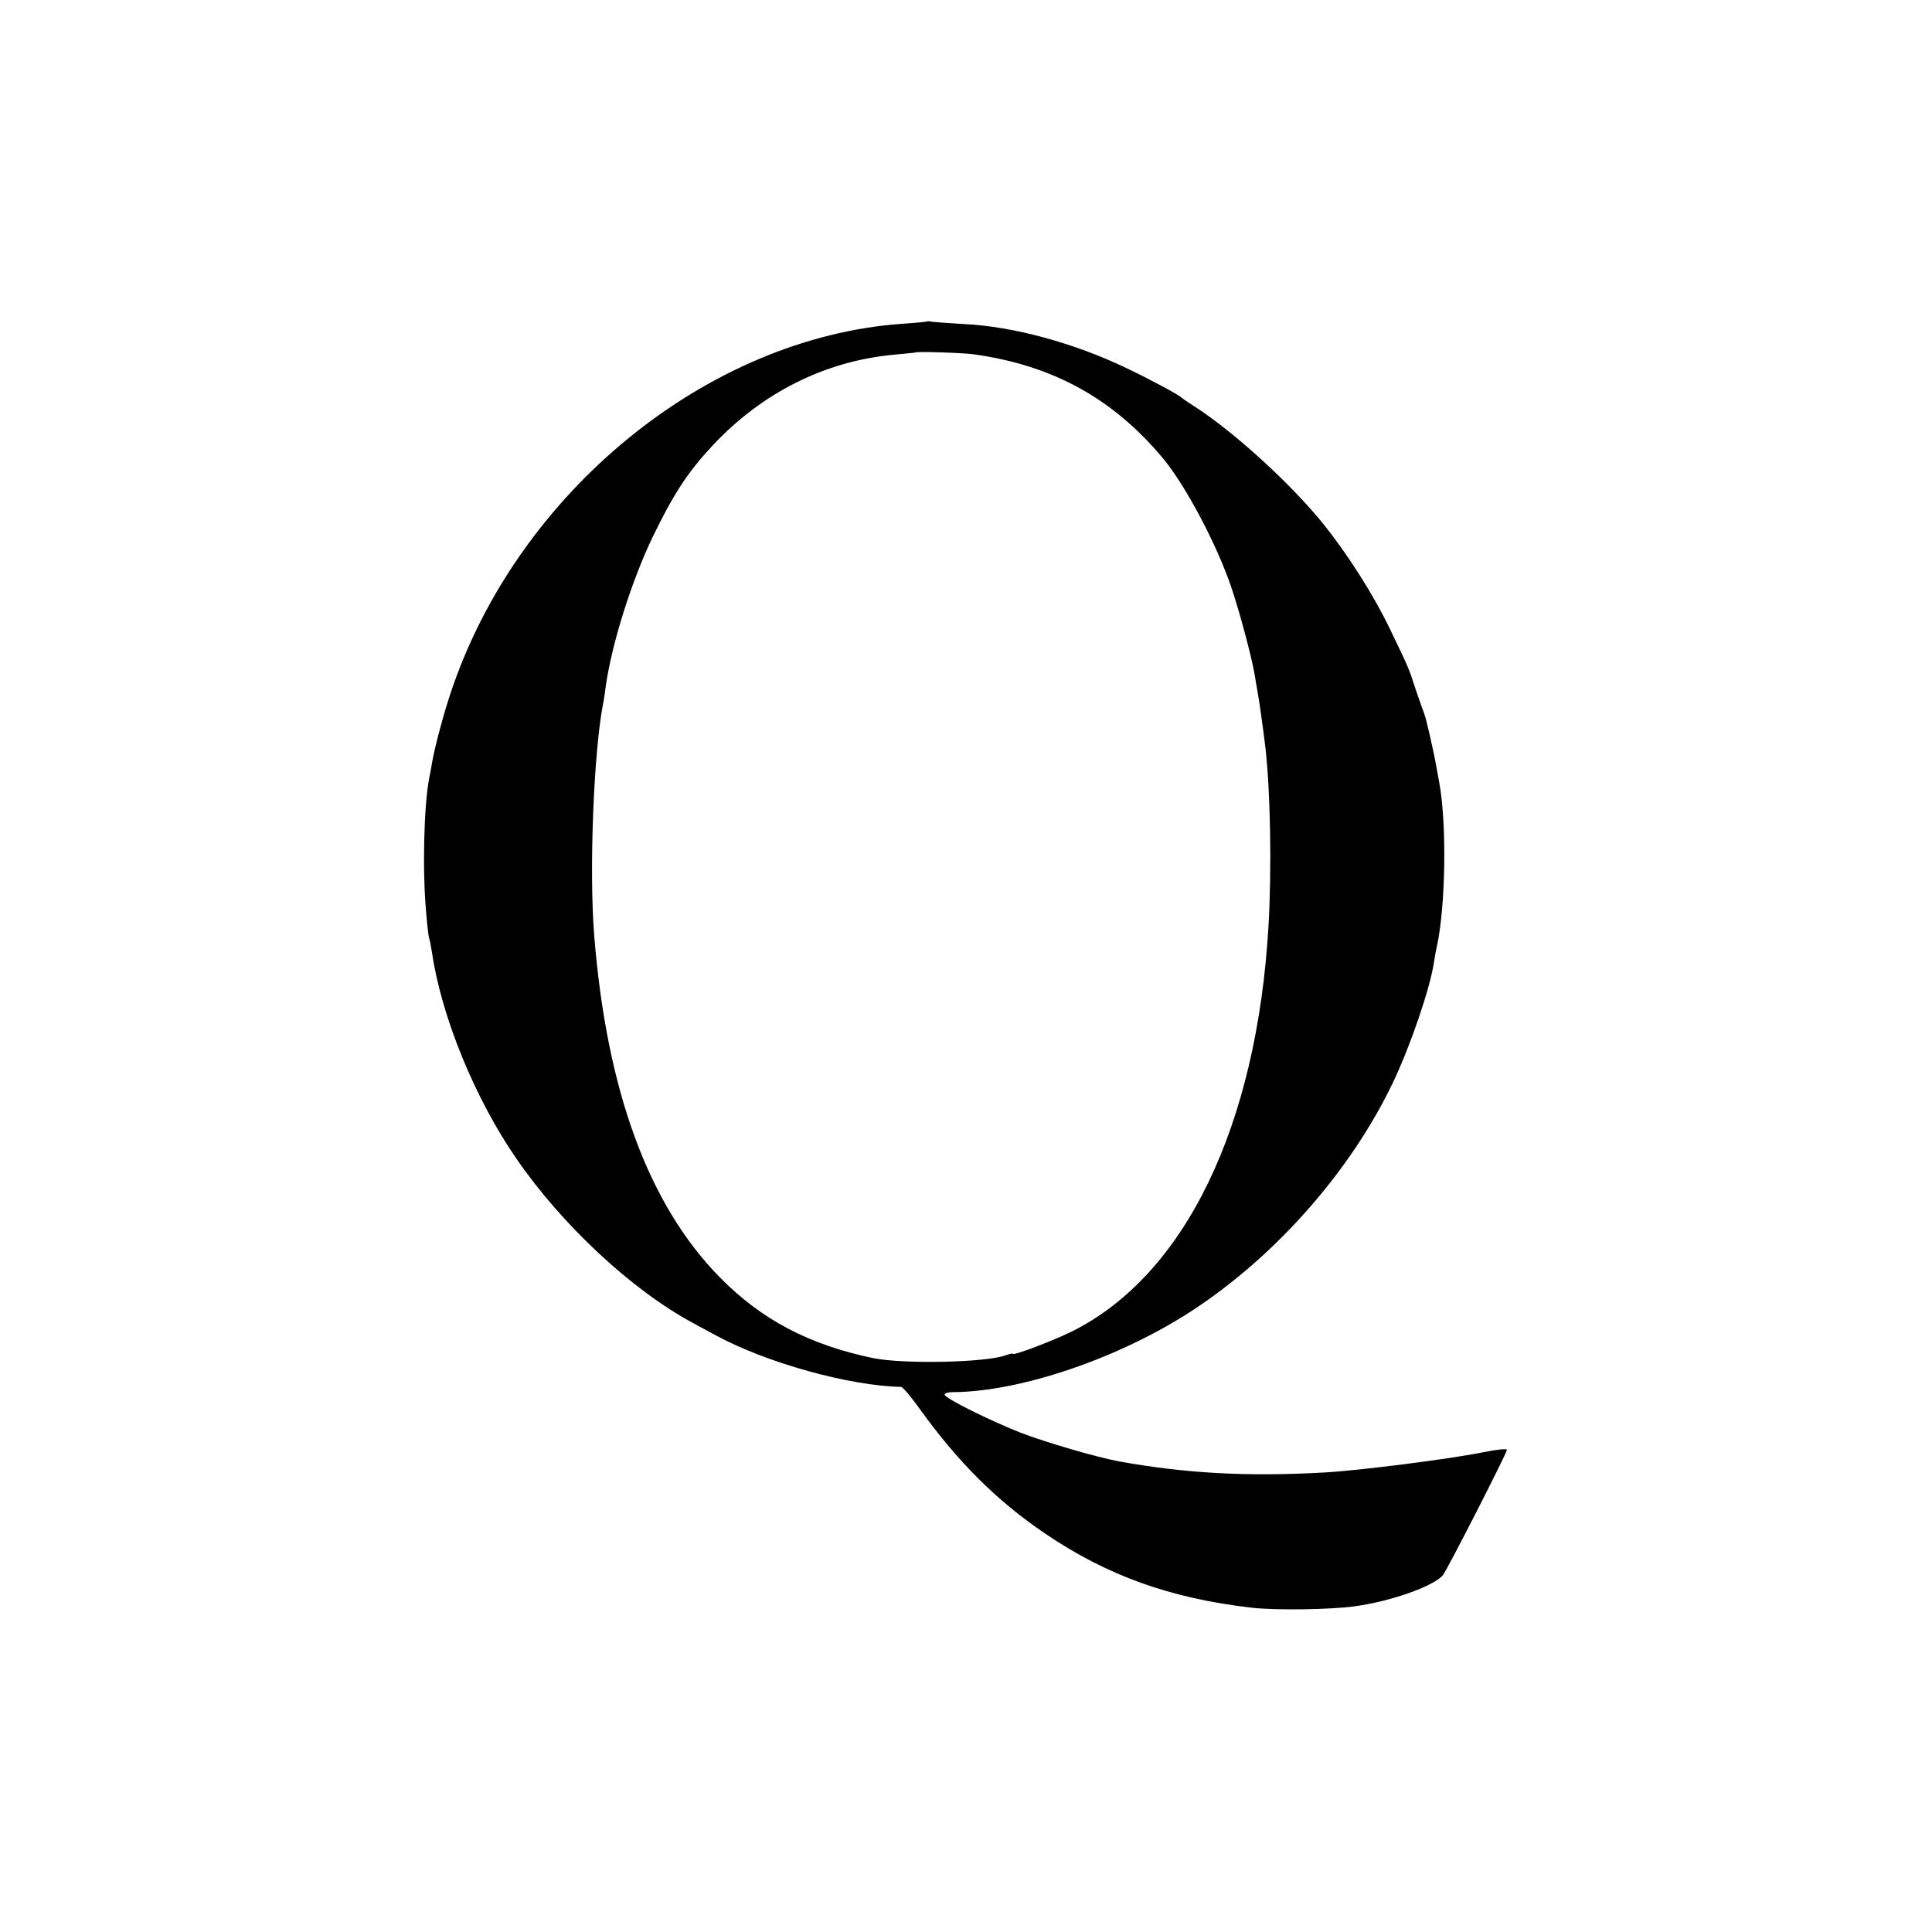 <?xml version="1.0" standalone="no"?>
<!DOCTYPE svg PUBLIC "-//W3C//DTD SVG 20010904//EN"
 "http://www.w3.org/TR/2001/REC-SVG-20010904/DTD/svg10.dtd">
<svg version="1.0" xmlns="http://www.w3.org/2000/svg"
 width="700pt" height="700pt" viewBox="0 0 700 700"
 preserveAspectRatio="xMidYMid meet">
<g transform="translate(0,700) scale(0.1,-0.1)"
fill="#000000" stroke="none">
<path d="M3358 5835 c-2 -1 -41 -5 -88 -8 -708 -50 -1395 -611 -1637 -1337
-27 -81 -57 -194 -67 -250 -3 -19 -8 -46 -11 -60 -19 -98 -25 -334 -11 -485 4
-49 9 -92 11 -95 2 -3 6 -26 10 -50 34 -233 156 -531 306 -748 165 -240 418
-476 639 -595 19 -11 58 -31 85 -46 183 -99 482 -182 670 -186 6 0 34 -34 64
-75 141 -197 282 -337 457 -456 226 -153 454 -235 749 -269 87 -10 287 -7 373
5 132 18 287 73 320 113 15 18 232 443 232 454 0 5 -39 1 -87 -9 -124 -25
-449 -66 -573 -73 -284 -16 -506 -3 -745 40 -85 16 -266 69 -357 104 -116 46
-270 123 -275 137 -2 5 11 10 29 10 247 1 609 125 873 299 303 200 571 506
723 825 63 133 132 335 147 430 3 19 8 49 12 65 31 148 35 440 8 588 -3 15 -7
39 -10 55 -9 53 -37 177 -45 197 -4 11 -18 49 -30 85 -26 81 -26 80 -94 221
-60 125 -153 271 -244 384 -118 145 -320 329 -462 421 -25 16 -47 31 -50 34
-10 10 -108 63 -196 105 -191 92 -414 153 -594 161 -52 3 -103 7 -112 8 -9 2
-18 3 -20 1z m172 -119 c285 -40 503 -160 684 -377 80 -96 192 -306 246 -463
31 -91 75 -256 86 -321 3 -21 8 -47 10 -59 5 -24 21 -139 29 -206 18 -158 23
-440 11 -645 -42 -726 -303 -1265 -712 -1469 -71 -35 -214 -89 -214 -81 0 2
-11 0 -25 -5 -70 -27 -369 -33 -480 -11 -232 48 -406 139 -558 294 -258 263
-409 676 -454 1237 -19 235 -2 664 32 840 3 13 7 42 10 65 22 154 94 382 170
540 77 158 126 233 217 331 180 192 408 306 658 329 41 4 76 7 77 8 4 4 173
-1 213 -7z"/>
</g>
</svg>
